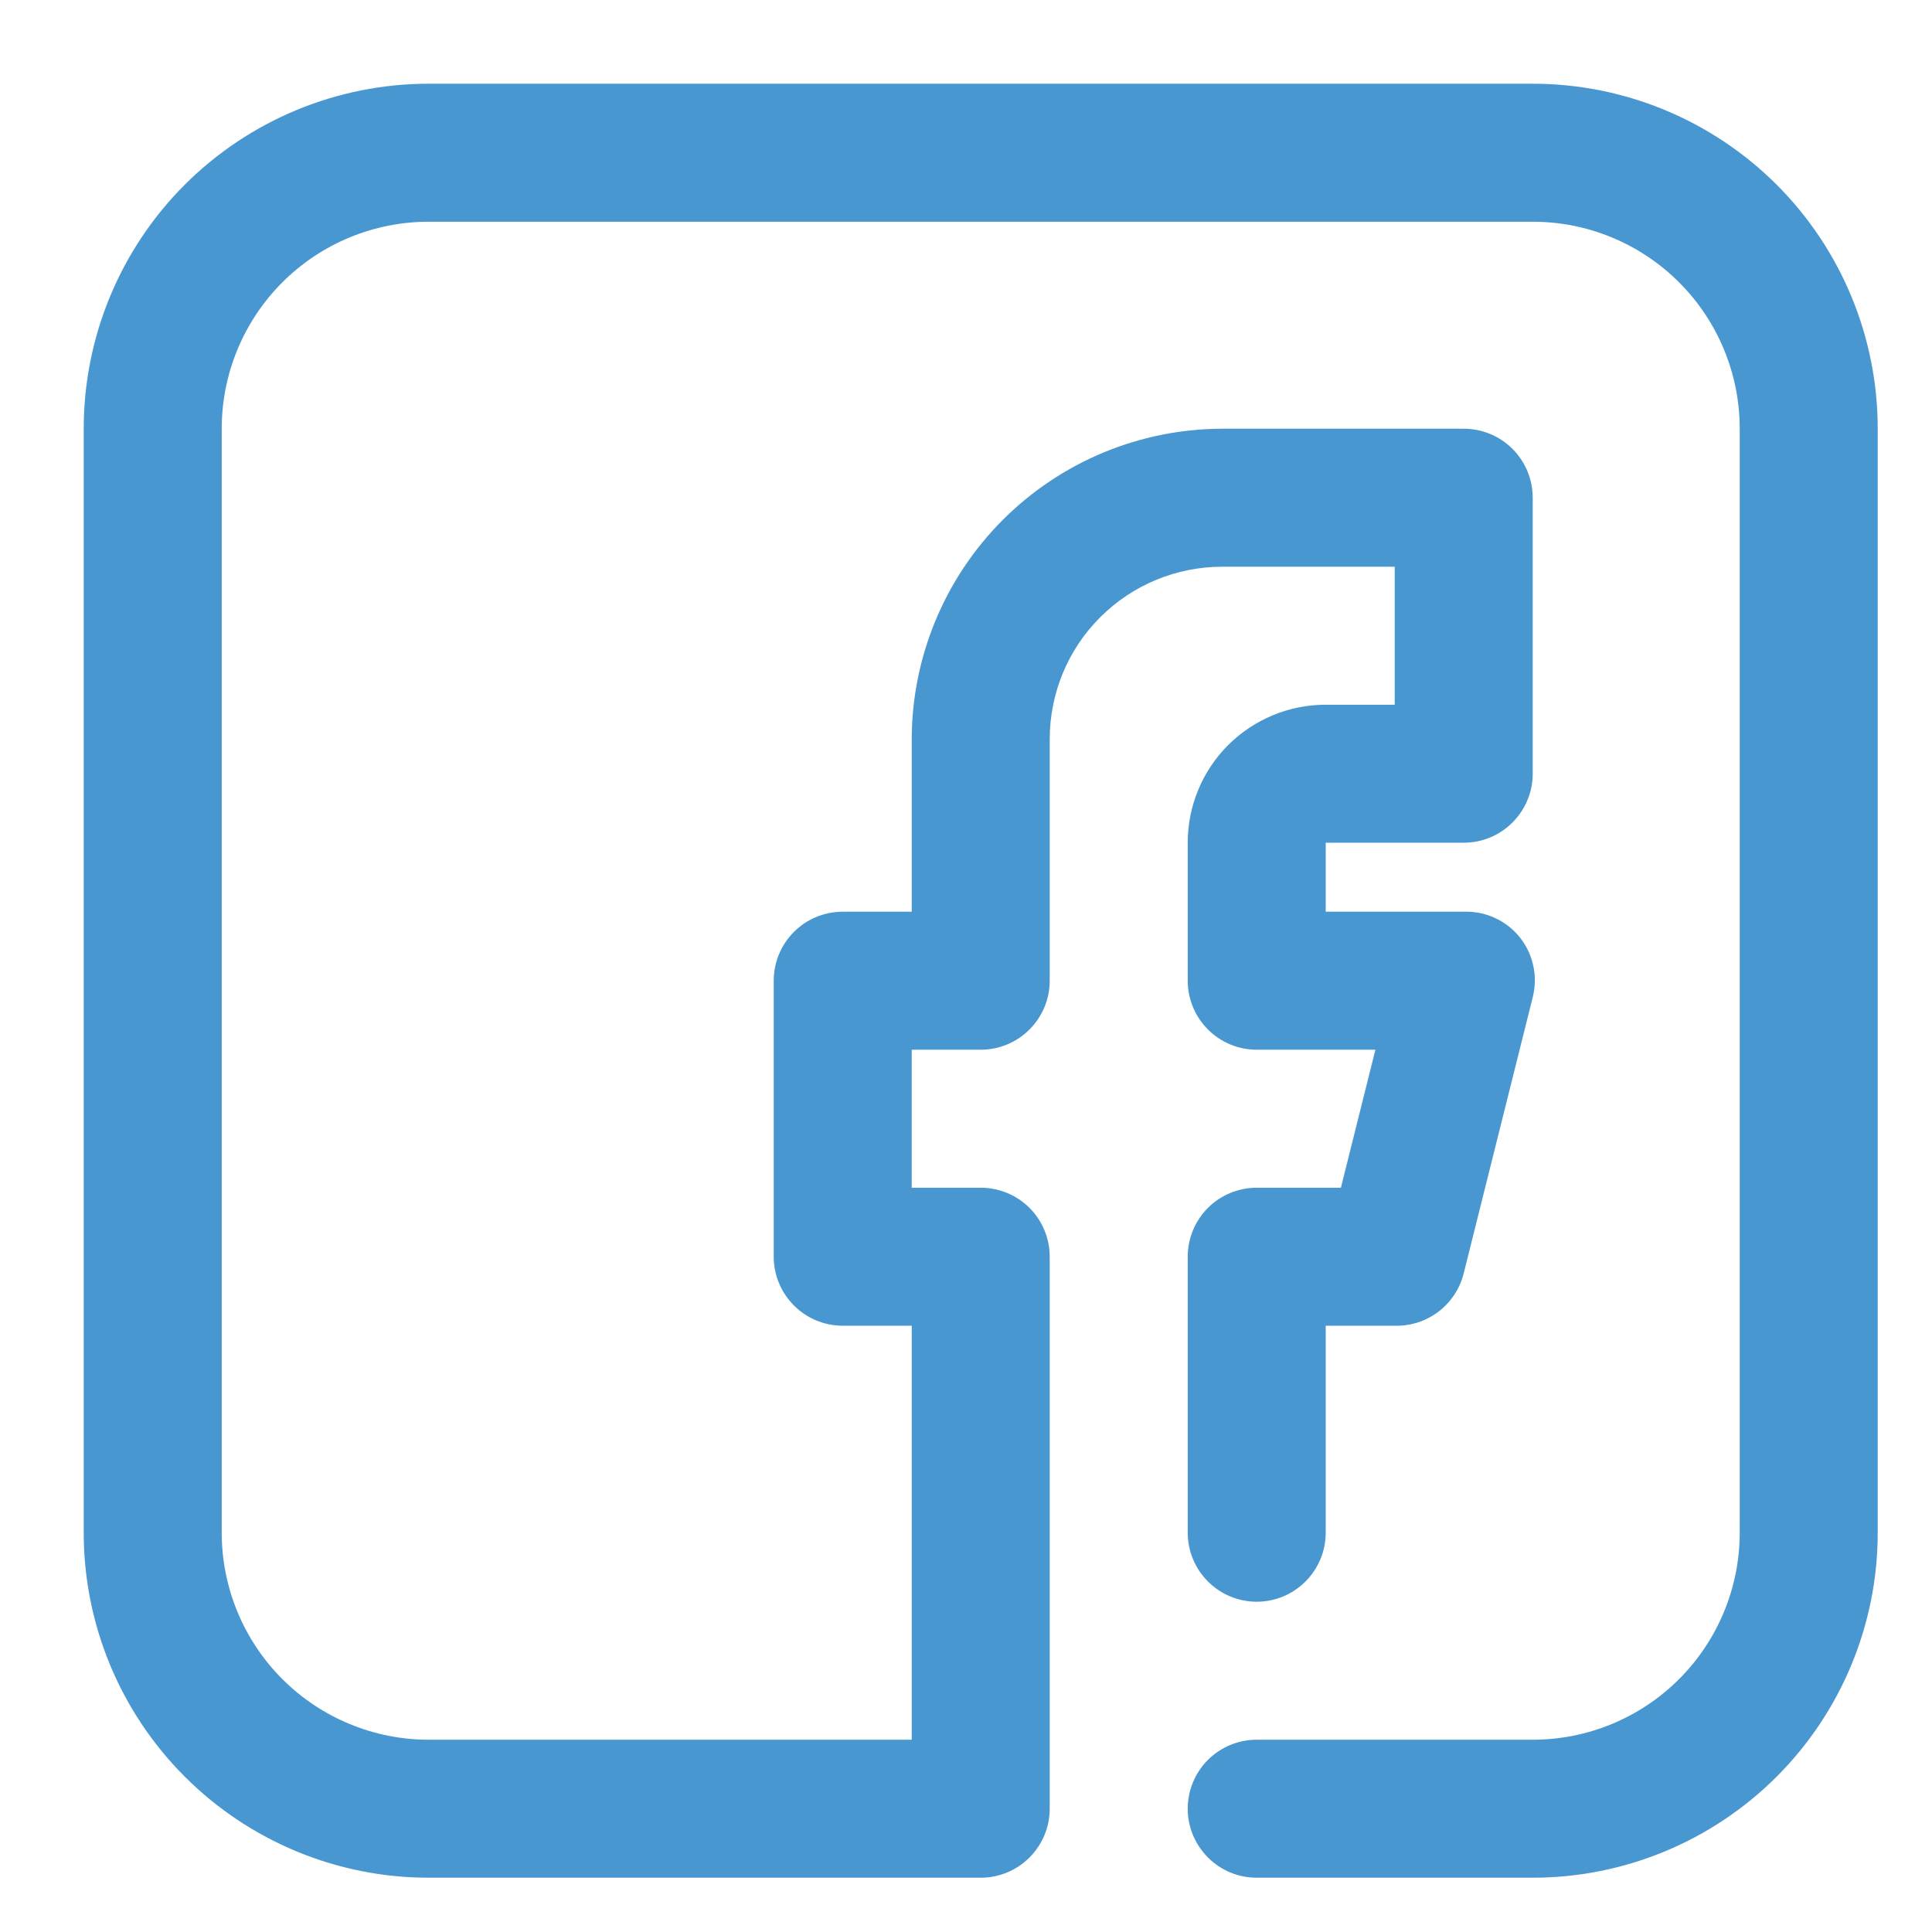 <svg xmlns="http://www.w3.org/2000/svg" width="21" height="21" viewBox="0 0 21 21" fill="none"><path d="M16.66 0.91H4.66C3.665 0.91 2.712 1.305 2.008 2.008C1.305 2.711 0.91 3.665 0.91 4.66V16.66C0.91 17.654 1.305 18.608 2.008 19.311C2.712 20.015 3.665 20.41 4.66 20.41H10.66C10.859 20.41 11.05 20.331 11.19 20.19C11.331 20.049 11.41 19.859 11.41 19.66V13.66C11.41 13.461 11.331 13.27 11.19 13.129C11.05 12.989 10.859 12.91 10.66 12.91H9.91V11.41H10.66C10.859 11.41 11.05 11.331 11.19 11.19C11.331 11.049 11.41 10.859 11.41 10.66V8.035C11.41 7.537 11.607 7.06 11.959 6.709C12.311 6.357 12.788 6.16 13.285 6.16H15.16V7.66H14.41C14.012 7.66 13.631 7.818 13.349 8.099C13.068 8.38 12.91 8.762 12.91 9.16V10.66C12.91 10.859 12.989 11.049 13.13 11.19C13.27 11.331 13.461 11.41 13.66 11.41H14.95L14.575 12.91H13.66C13.461 12.91 13.27 12.989 13.13 13.129C12.989 13.27 12.91 13.461 12.91 13.66V16.66C12.91 16.859 12.989 17.049 13.13 17.19C13.27 17.331 13.461 17.41 13.66 17.41C13.859 17.41 14.05 17.331 14.19 17.19C14.331 17.049 14.41 16.859 14.41 16.66V14.41H15.16C15.331 14.415 15.499 14.361 15.636 14.257C15.772 14.153 15.869 14.006 15.91 13.84L16.66 10.84C16.688 10.729 16.691 10.613 16.667 10.502C16.644 10.39 16.595 10.285 16.525 10.195C16.452 10.102 16.358 10.028 16.252 9.979C16.145 9.929 16.028 9.906 15.91 9.91H14.41V9.16H15.91C16.109 9.16 16.3 9.081 16.44 8.94C16.581 8.799 16.66 8.609 16.66 8.41V5.41C16.66 5.211 16.581 5.02 16.44 4.879C16.3 4.739 16.109 4.66 15.91 4.66H13.285C12.39 4.662 11.533 5.018 10.901 5.65C10.268 6.283 9.912 7.14 9.91 8.035V9.91H9.16C8.961 9.91 8.77 9.989 8.63 10.129C8.489 10.27 8.41 10.461 8.41 10.66V13.66C8.41 13.859 8.489 14.049 8.63 14.19C8.77 14.331 8.961 14.41 9.16 14.41H9.91V18.91H4.66C4.063 18.91 3.491 18.673 3.069 18.251C2.647 17.829 2.41 17.256 2.41 16.66V4.66C2.41 4.063 2.647 3.491 3.069 3.069C3.491 2.647 4.063 2.41 4.66 2.41H16.66C17.257 2.41 17.829 2.647 18.251 3.069C18.673 3.491 18.91 4.063 18.91 4.66V16.66C18.91 17.256 18.673 17.829 18.251 18.251C17.829 18.673 17.257 18.91 16.66 18.91H13.66C13.461 18.91 13.27 18.989 13.13 19.129C12.989 19.27 12.91 19.461 12.91 19.66C12.91 19.859 12.989 20.049 13.13 20.19C13.27 20.331 13.461 20.41 13.66 20.41H16.66C17.654 20.41 18.608 20.015 19.312 19.311C20.015 18.608 20.41 17.654 20.41 16.66V4.66C20.41 3.665 20.015 2.711 19.312 2.008C18.608 1.305 17.654 0.91 16.66 0.91Z" fill="#4997D0"></path></svg>